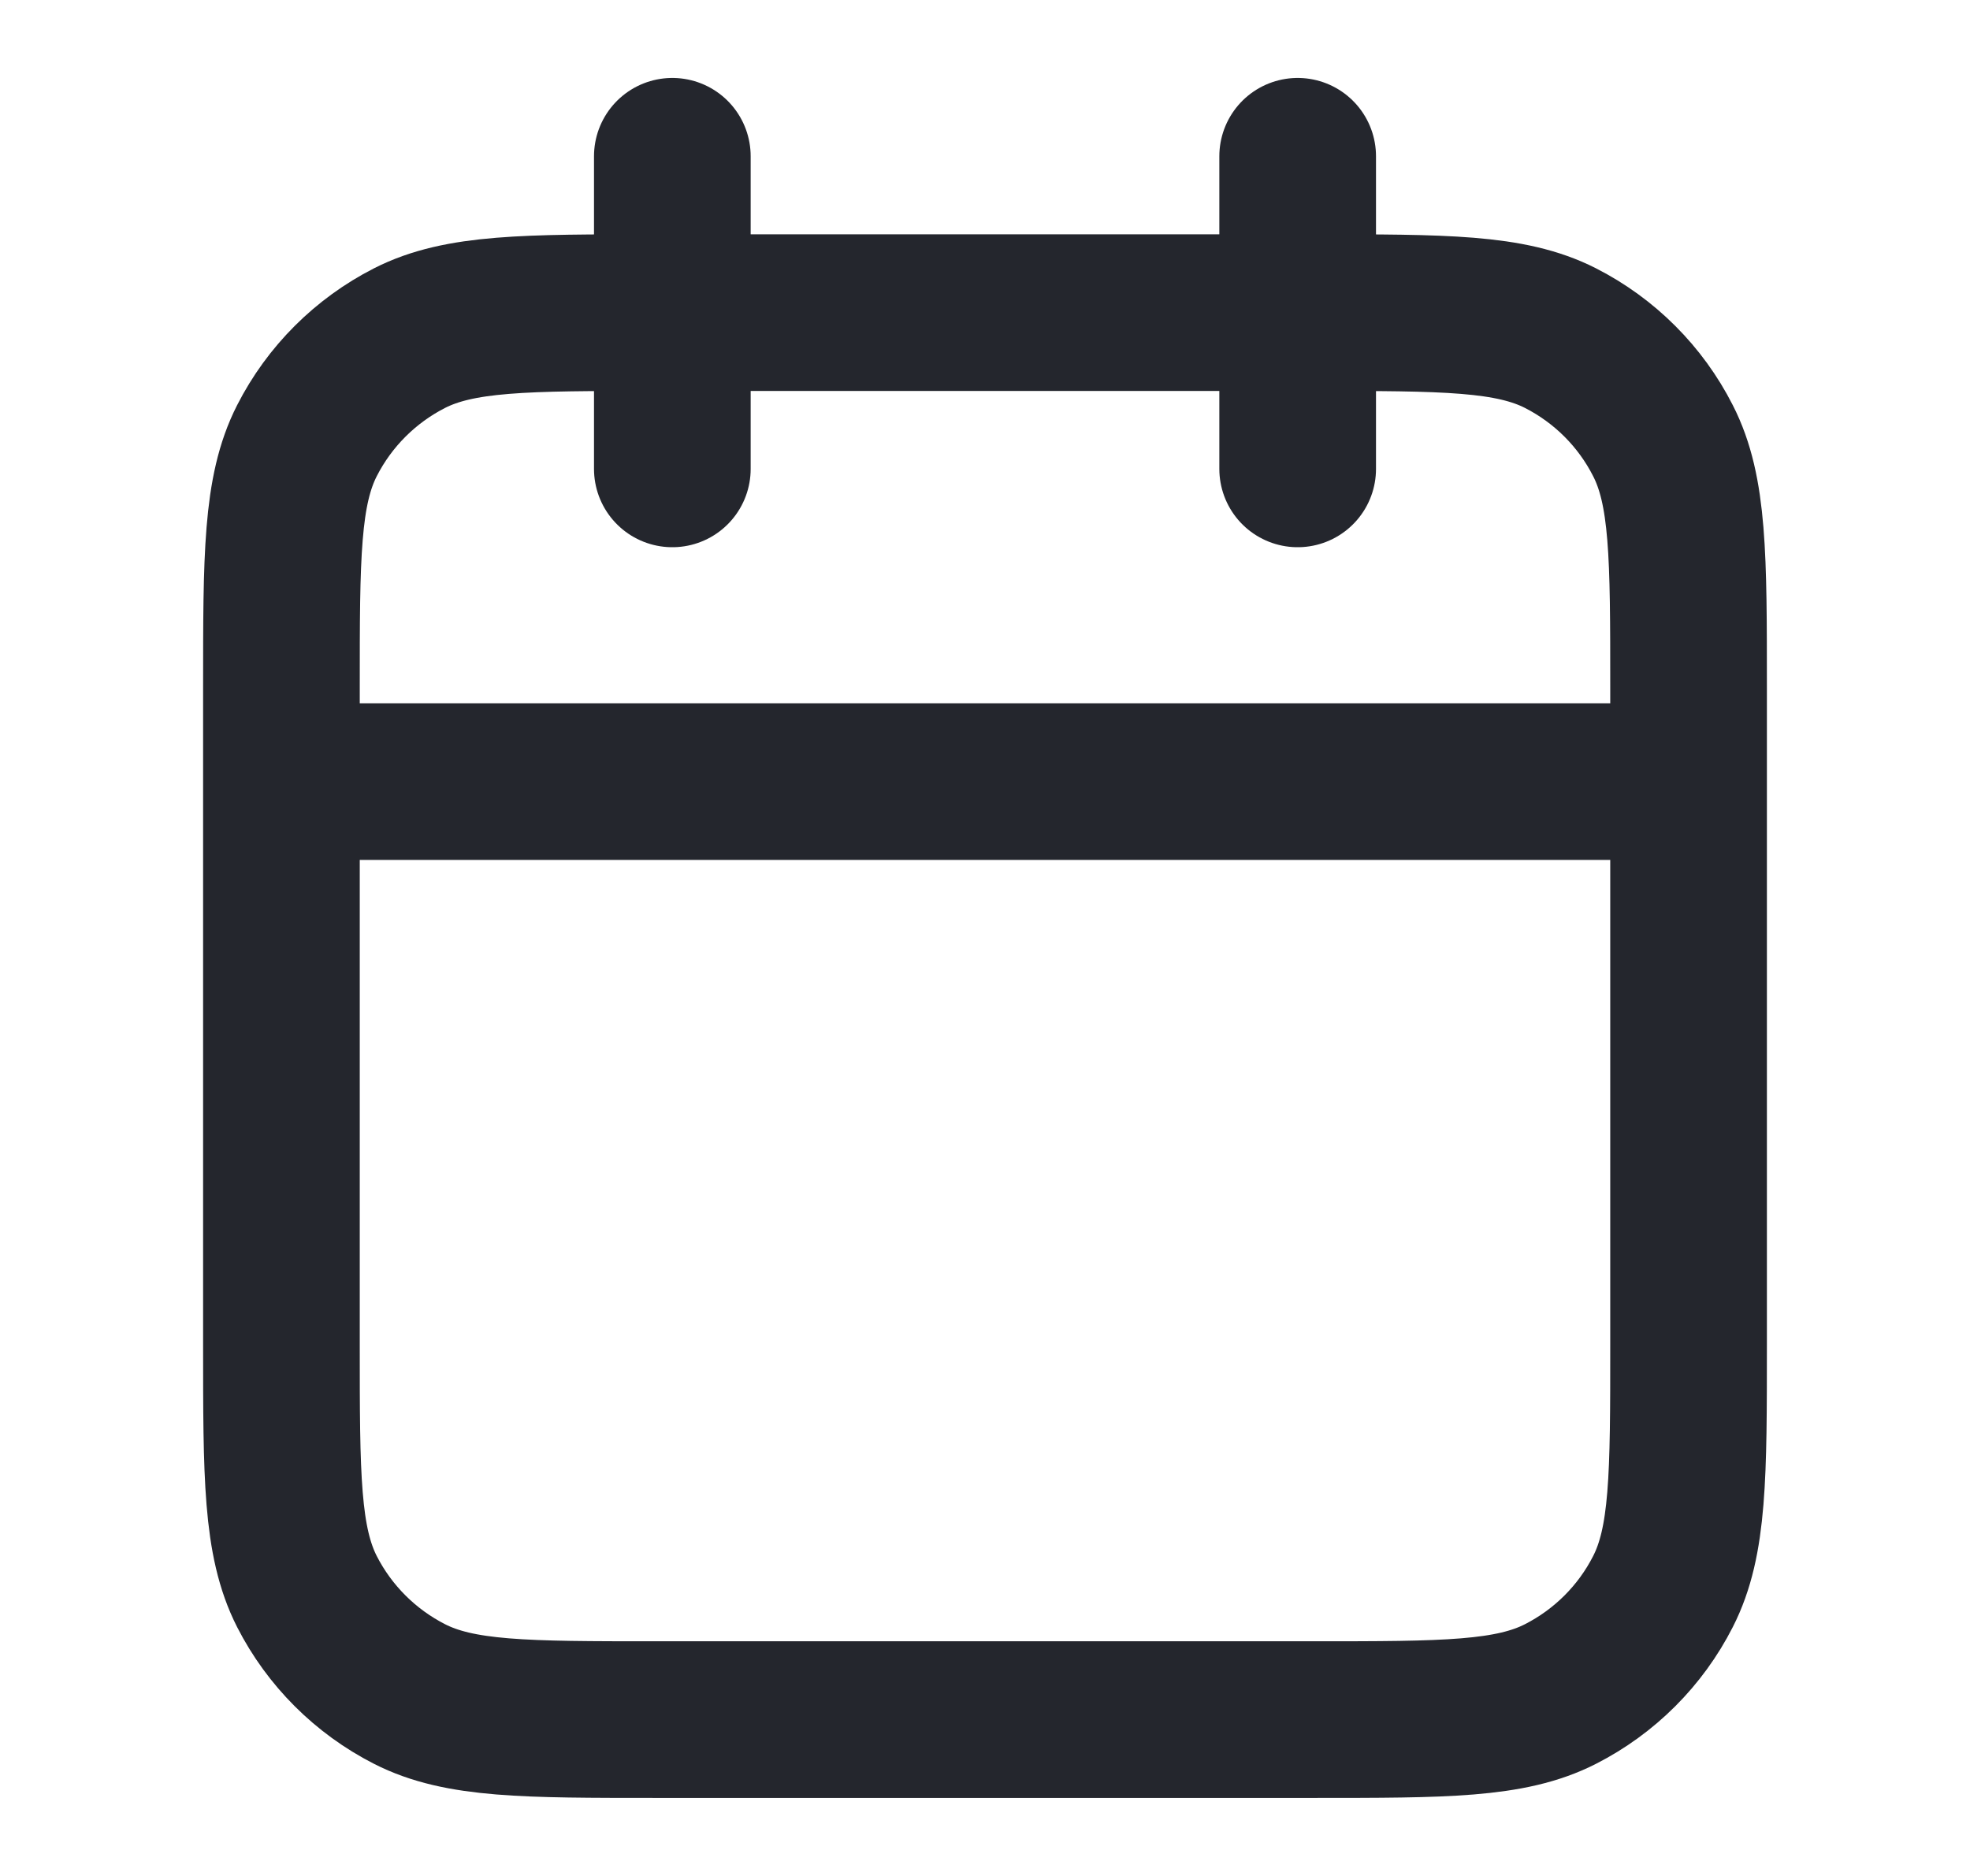<svg width="21" height="20" viewBox="0 0 21 20" fill="none" xmlns="http://www.w3.org/2000/svg">
<path d="M18 8.333H3M13.833 1.666V4.999M7.167 1.666V4.999M7 18.333H14C15.4 18.333 16.1 18.333 16.635 18.06C17.105 17.82 17.488 17.438 17.727 16.968C18 16.433 18 15.733 18 14.333V7.333C18 5.933 18 5.232 17.727 4.698C17.488 4.227 17.105 3.845 16.635 3.605C16.1 3.333 15.4 3.333 14 3.333H7C5.6 3.333 4.9 3.333 4.365 3.605C3.895 3.845 3.512 4.227 3.272 4.698C3 5.232 3 5.933 3 7.333V14.333C3 15.733 3 16.433 3.272 16.968C3.512 17.438 3.895 17.82 4.365 18.06C4.9 18.333 5.6 18.333 7 18.333Z" stroke="#24262D" stroke-width="1.67" stroke-linecap="round" stroke-linejoin="round"/>
</svg>

